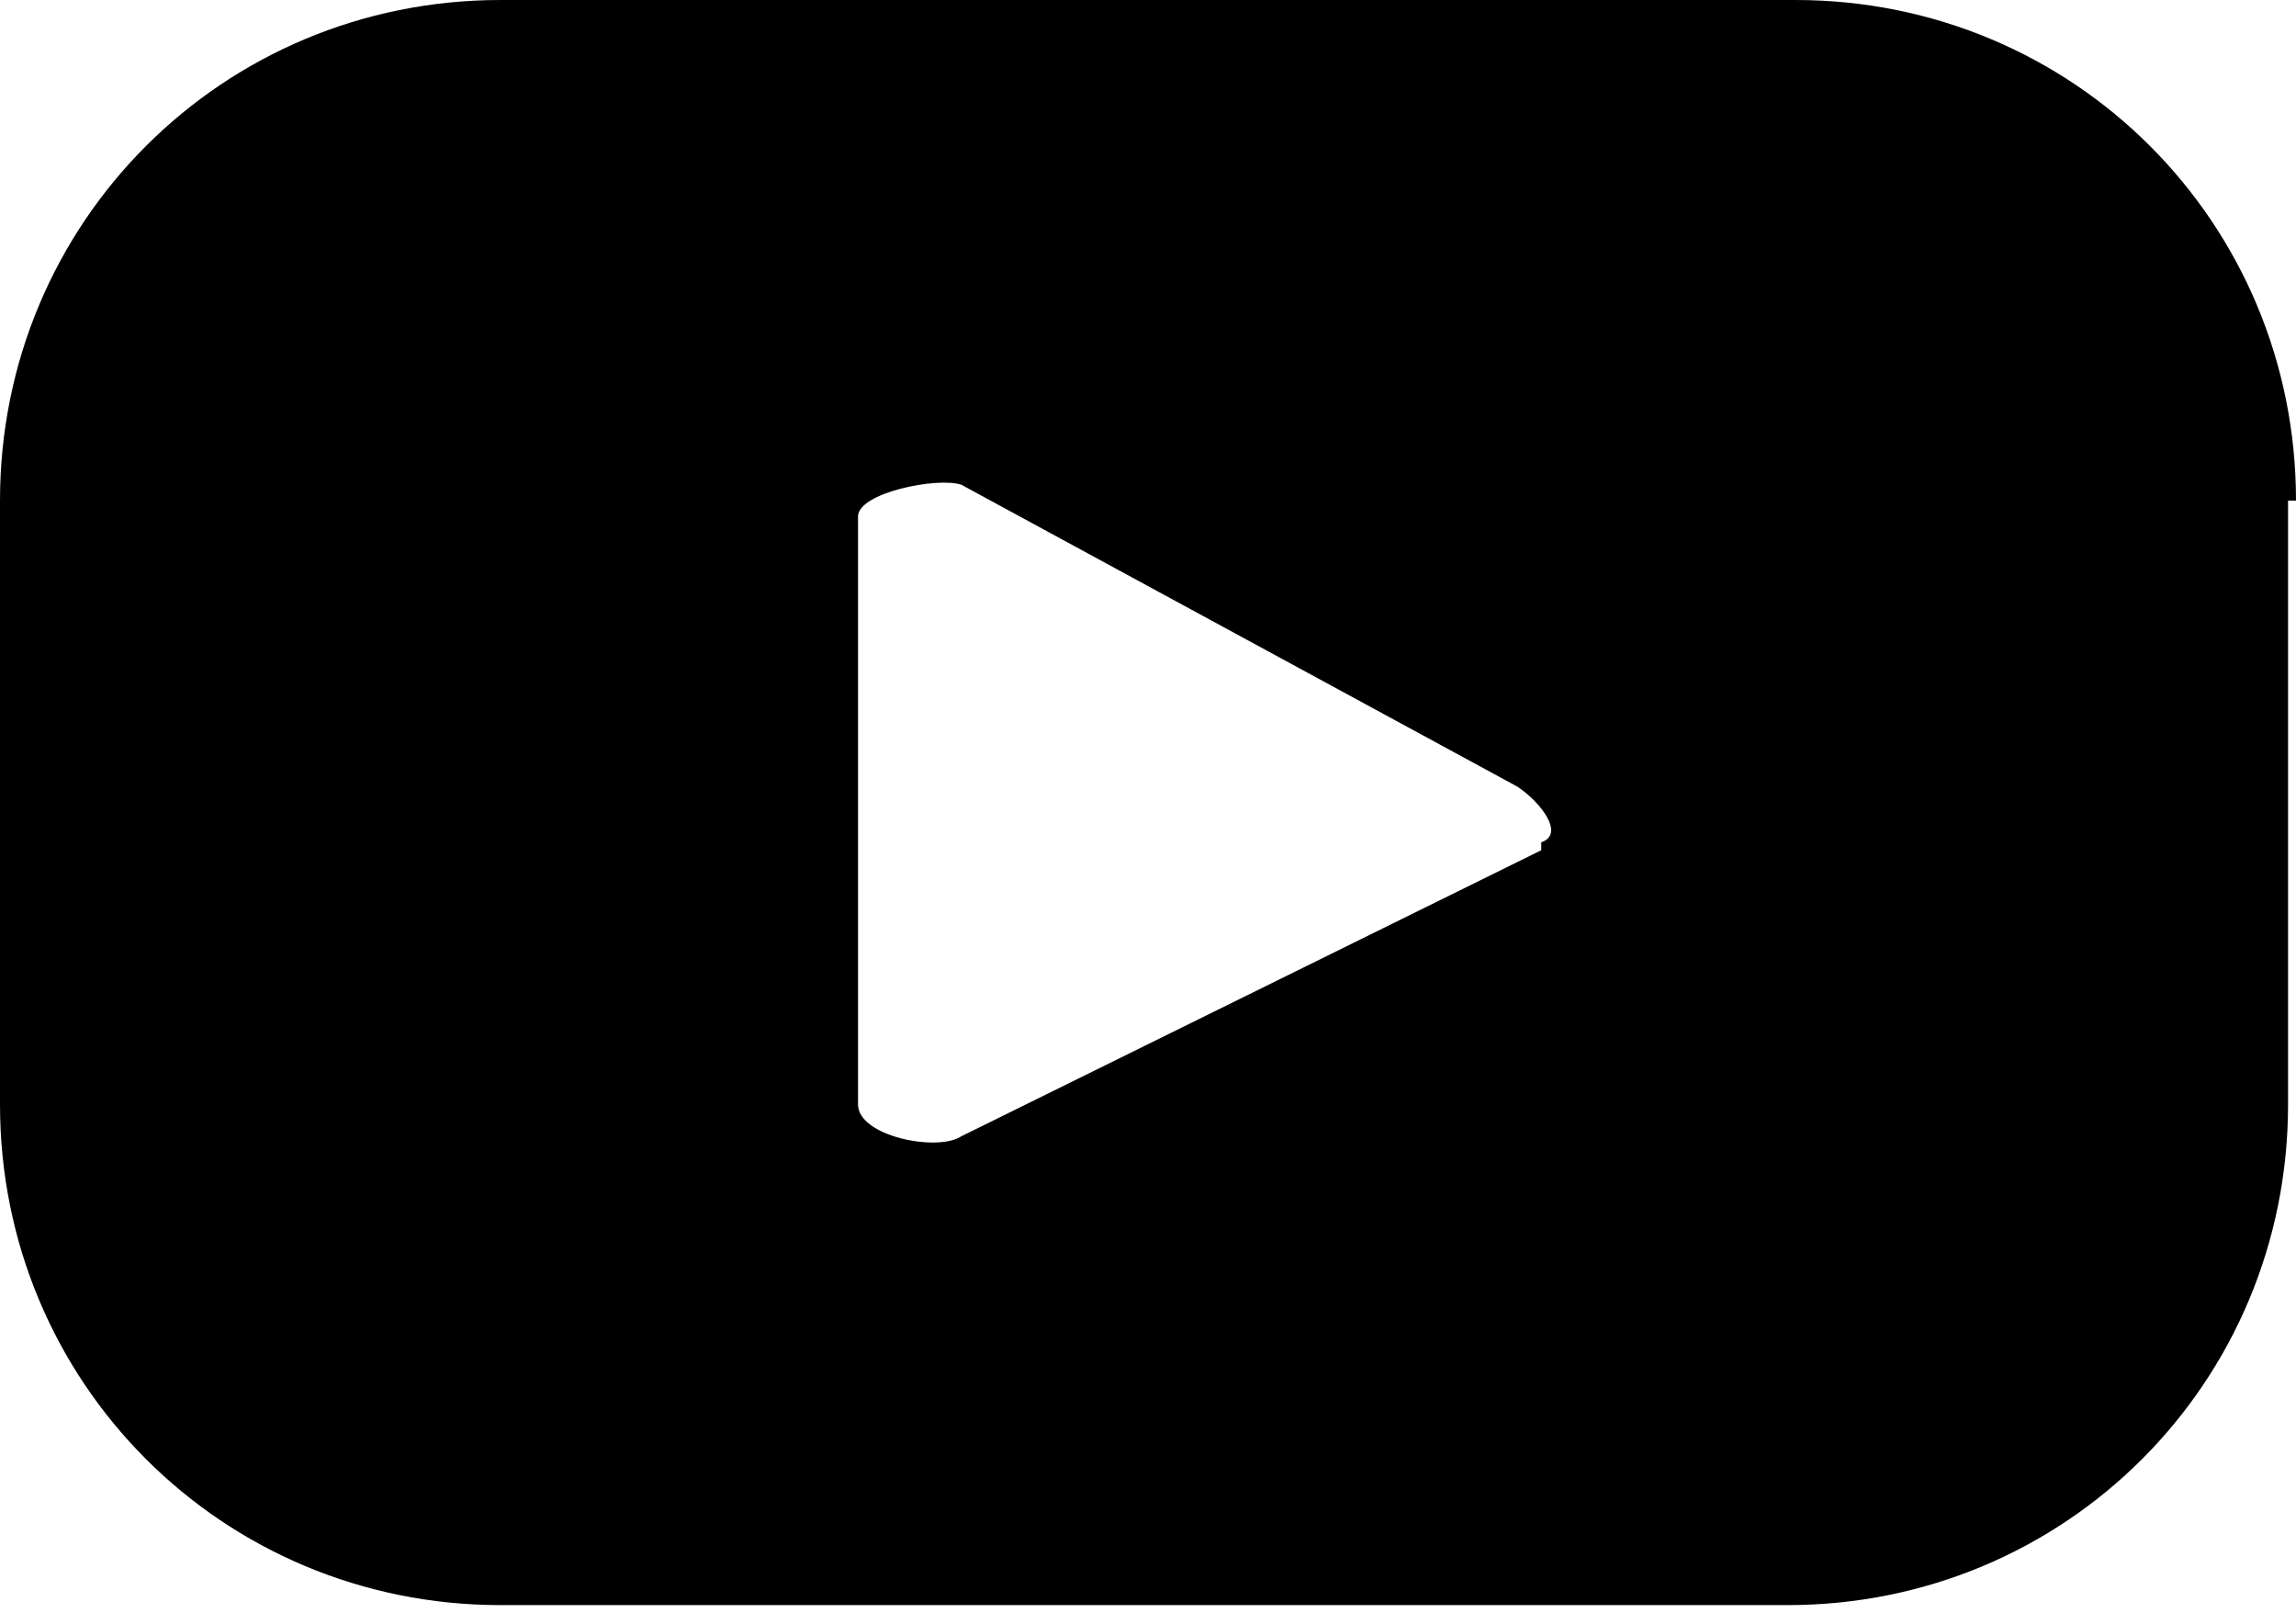 <?xml version="1.0" encoding="UTF-8"?>
<svg id="Capa_1" xmlns="http://www.w3.org/2000/svg" version="1.1" viewBox="0 0 28.9 20.3">
  <!-- Generator: Adobe Illustrator 29.6.0, SVG Export Plug-In . SVG Version: 2.1.1 Build 207)  -->
  <path d="M28.9,6.3c0-3.5-2.8-6.3-6.3-6.3H6.3C2.8,0,0,2.8,0,6.3v7.6c0,3.5,2.8,6.3,6.3,6.3h16.2c3.5,0,6.3-2.8,6.3-6.3v-7.6ZM19.4,10.7l-7.3,3.6c-.3.2-1.3,0-1.3-.4v-7.4c0-.3,1-.5,1.3-.4l7,3.8c.3.2.6.6.3.7Z"/>
</svg>